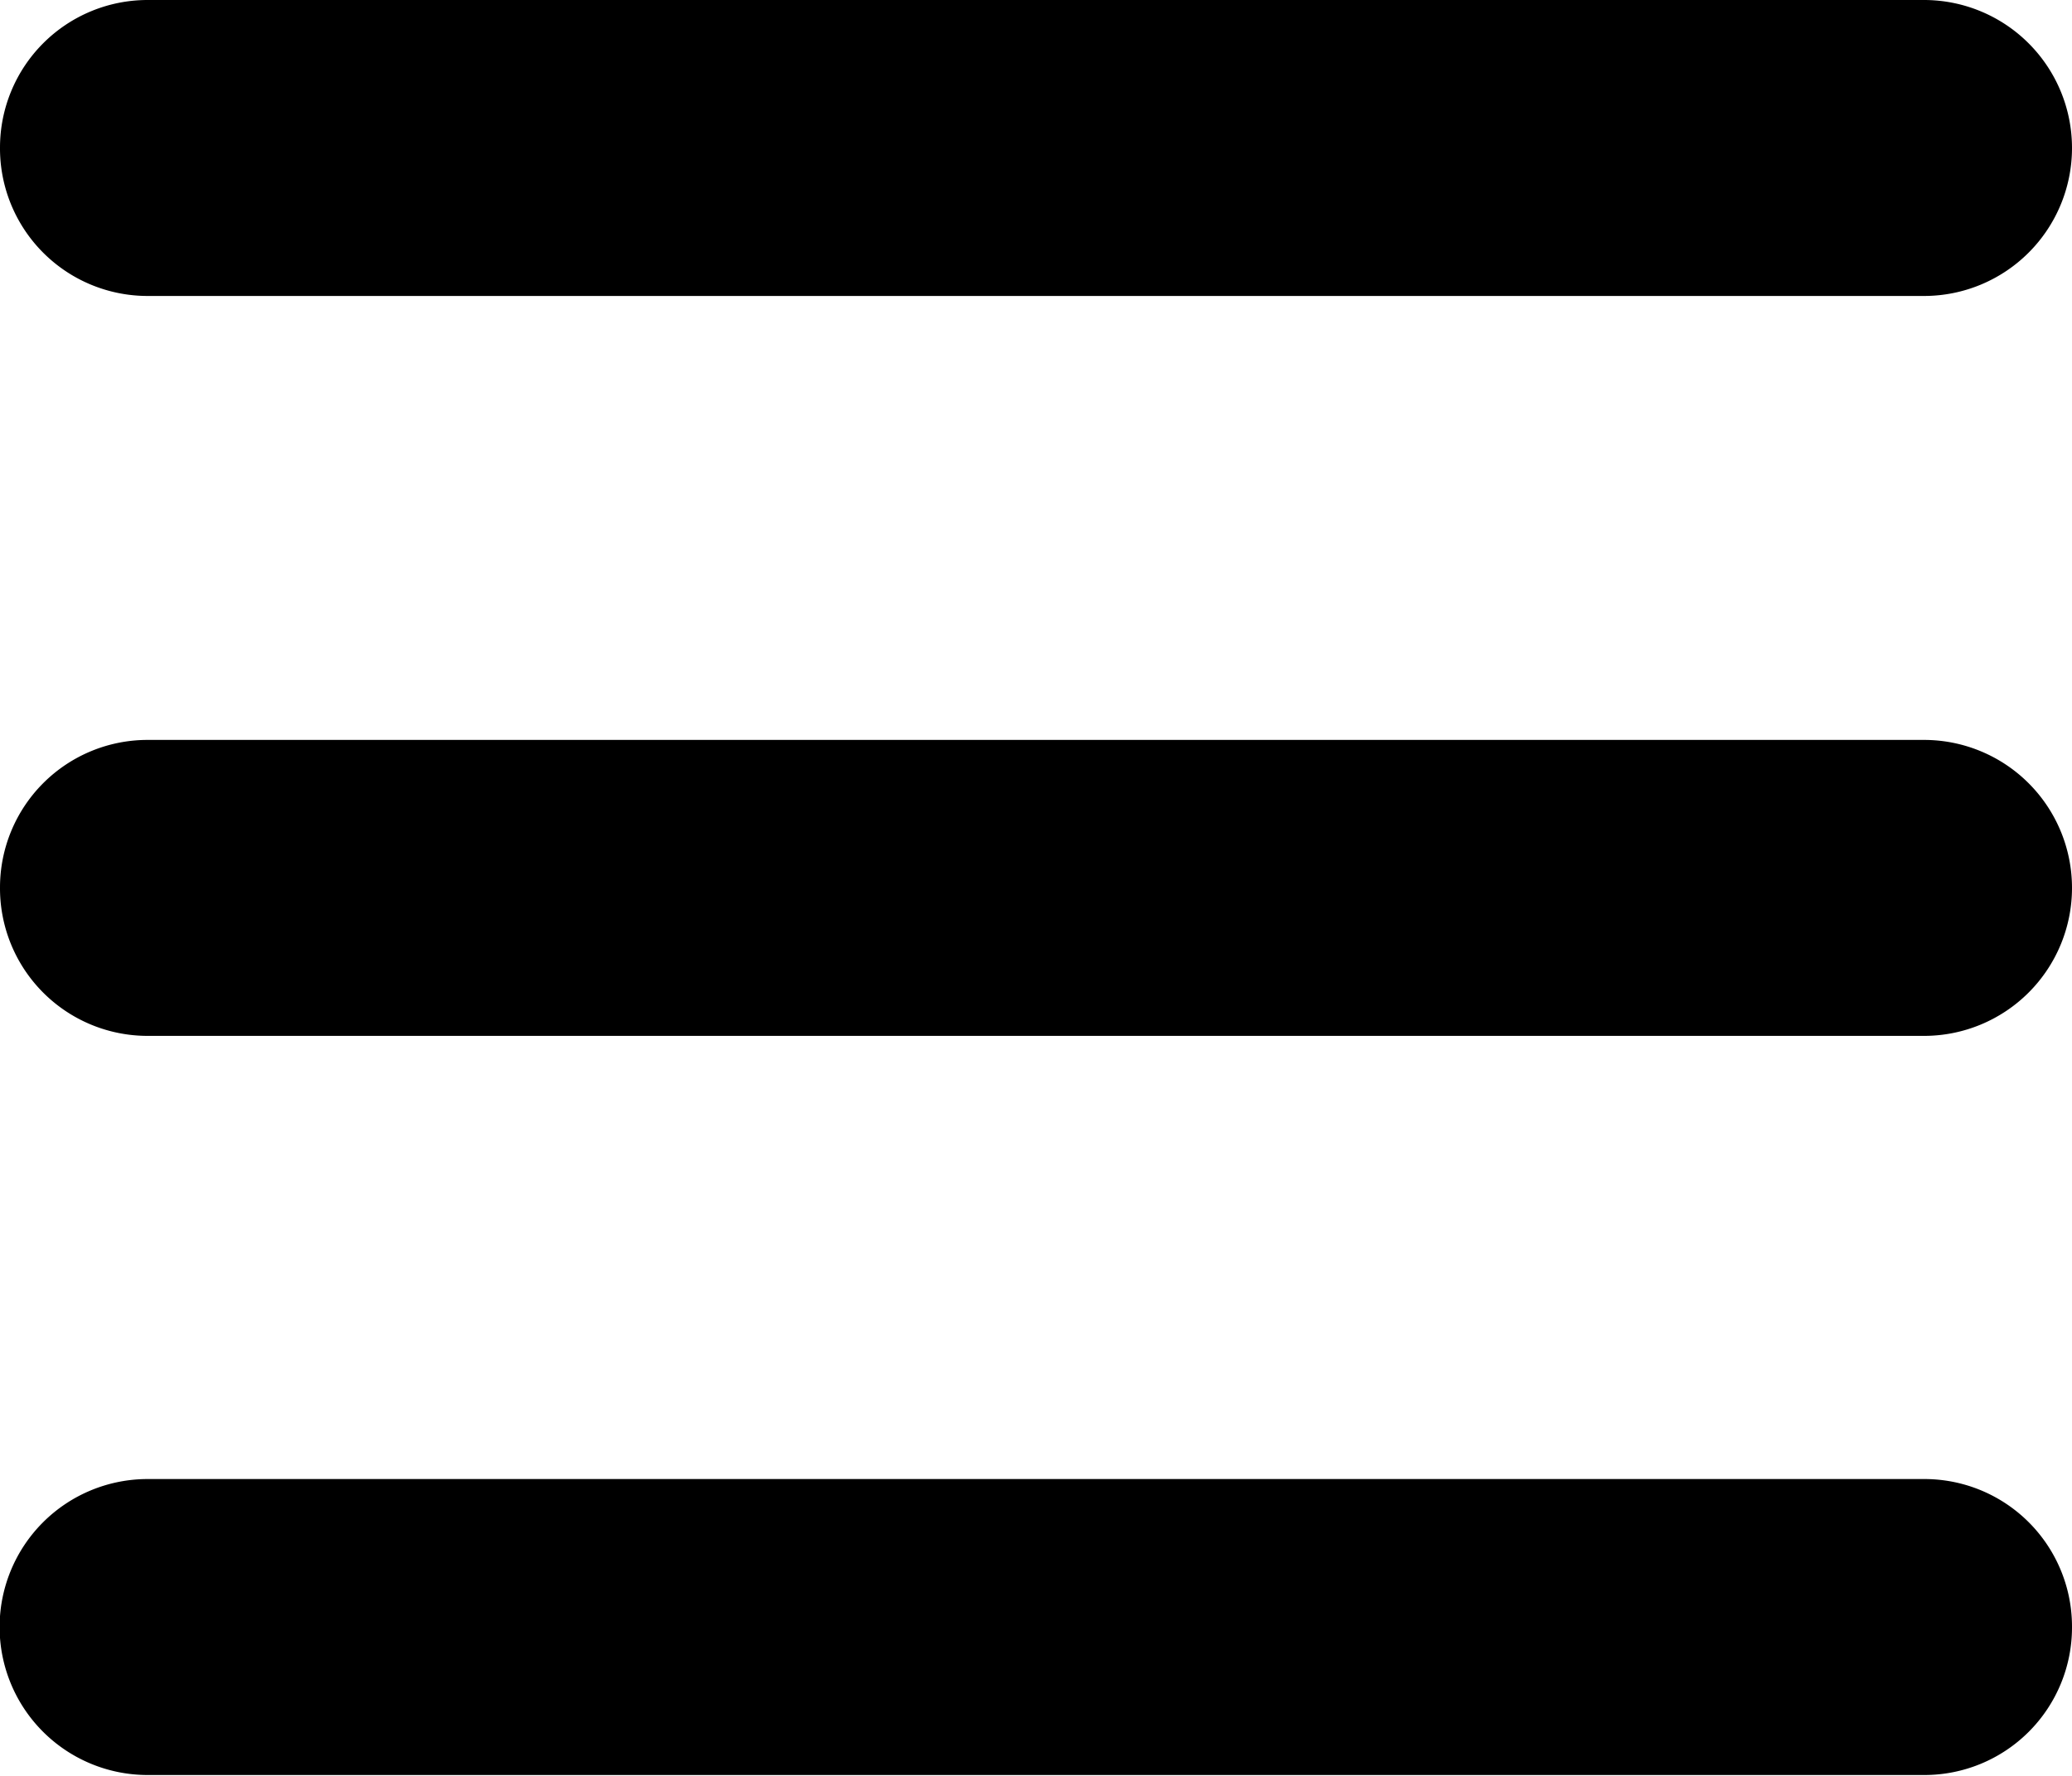 <svg xmlns="http://www.w3.org/2000/svg" width="21.057" height="18.049" viewBox="0 0 21.057 18.049">
  <path id="bars-solid" d="M0,65.5A1.5,1.5,0,0,1,1.5,64H19.553a1.5,1.5,0,0,1,0,3.008H1.5A1.5,1.5,0,0,1,0,65.5Zm0,7.52a1.5,1.5,0,0,1,1.5-1.5H19.553a1.5,1.5,0,1,1,0,3.008H1.5A1.5,1.5,0,0,1,0,73.024Zm21.057,7.52a1.5,1.5,0,0,1-1.5,1.5H1.5a1.5,1.5,0,1,1,0-3.008H19.553A1.5,1.5,0,0,1,21.057,80.545Z" transform="translate(0 -64)"/>
</svg>
